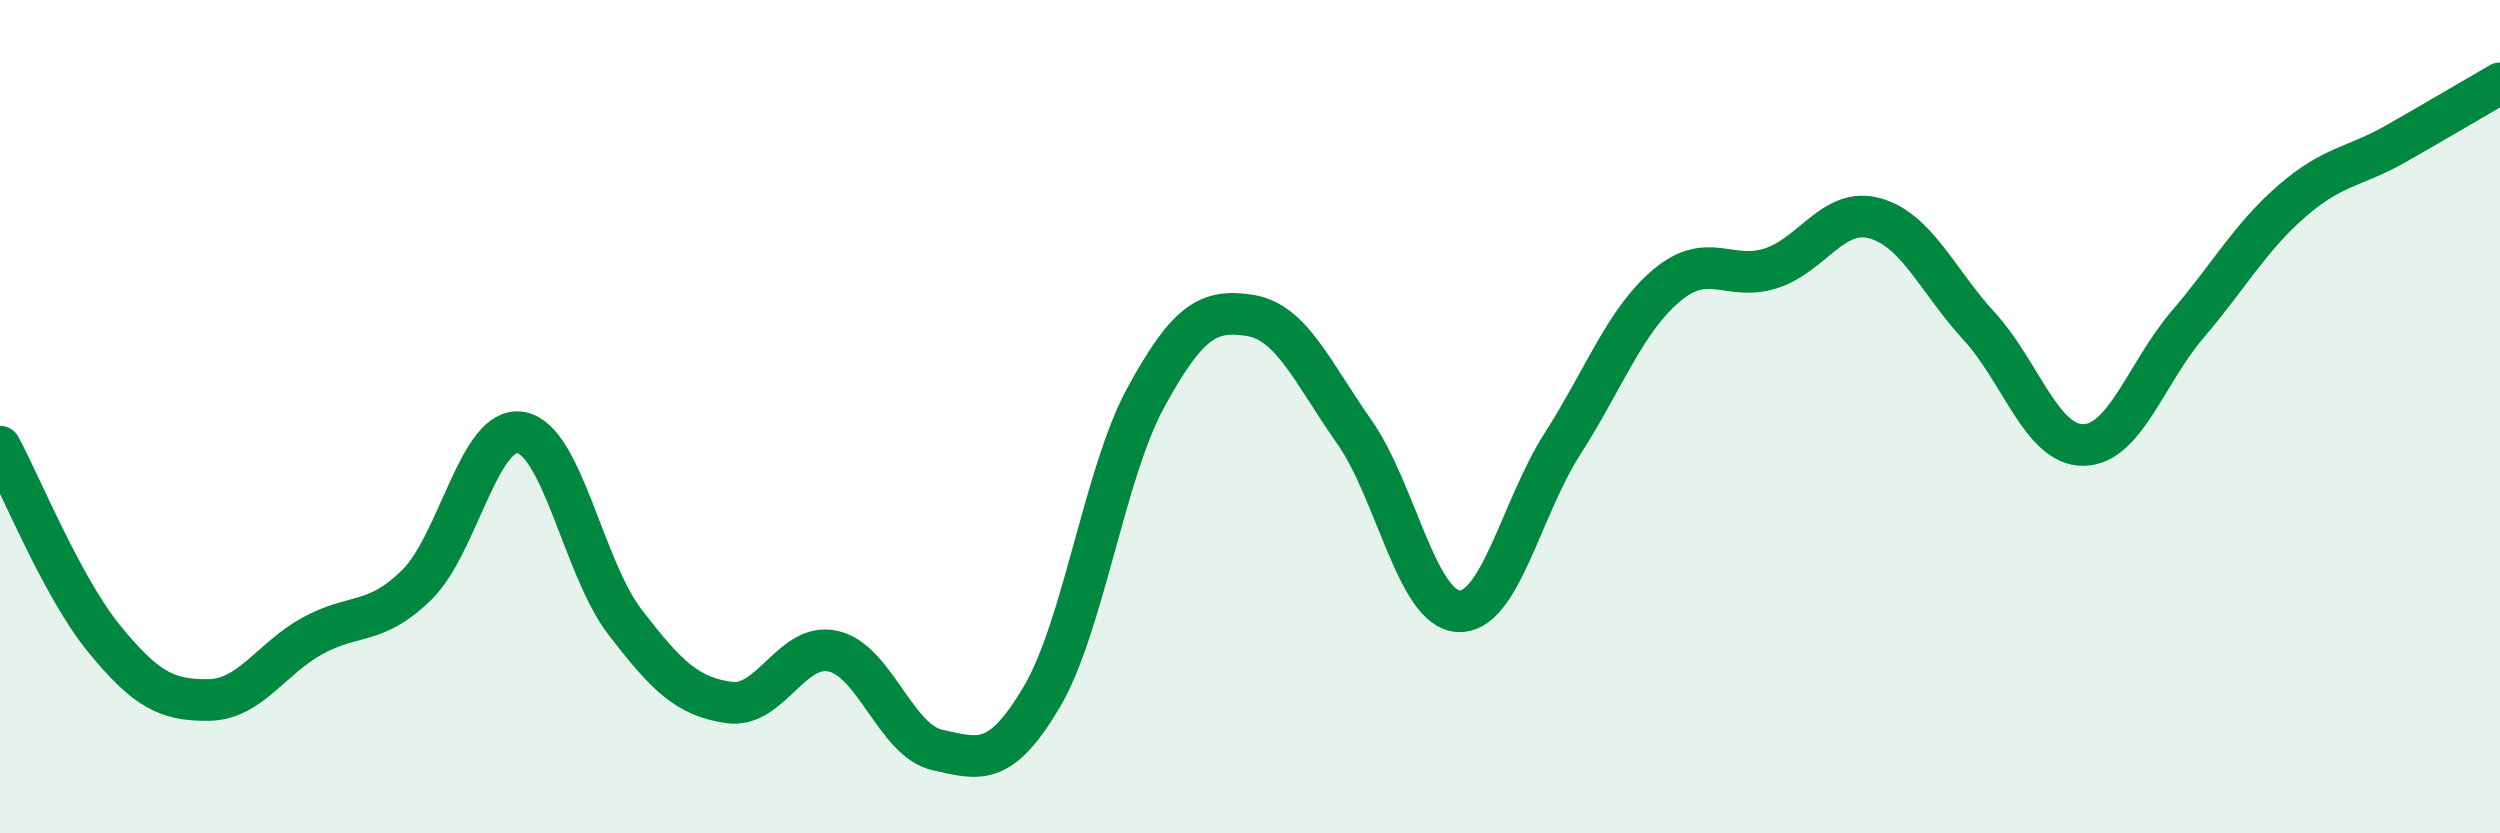 
    <svg width="60" height="20" viewBox="0 0 60 20" xmlns="http://www.w3.org/2000/svg">
      <path
        d="M 0,10.72 C 0.5,11.64 1.5,14.11 2.5,15.33 C 3.5,16.55 4,16.81 5,16.8 C 6,16.79 6.5,15.81 7.5,15.26 C 8.5,14.71 9,15.02 10,14.04 C 11,13.06 11.5,10.2 12.5,10.38 C 13.5,10.56 14,13.63 15,14.93 C 16,16.23 16.5,16.72 17.5,16.86 C 18.5,17 19,15.4 20,15.63 C 21,15.86 21.5,17.78 22.5,18 C 23.5,18.22 24,18.42 25,16.73 C 26,15.04 26.5,11.37 27.5,9.54 C 28.5,7.71 29,7.41 30,7.57 C 31,7.73 31.5,8.94 32.5,10.36 C 33.5,11.78 34,14.61 35,14.67 C 36,14.73 36.5,12.21 37.5,10.65 C 38.5,9.09 39,7.69 40,6.85 C 41,6.01 41.5,6.76 42.5,6.44 C 43.5,6.12 44,4.96 45,5.24 C 46,5.52 46.5,6.74 47.5,7.83 C 48.5,8.92 49,10.69 50,10.68 C 51,10.67 51.5,8.96 52.5,7.79 C 53.5,6.62 54,5.7 55,4.83 C 56,3.96 56.5,4.02 57.5,3.45 C 58.5,2.88 59.5,2.29 60,2L60 20L0 20Z"
        fill="#008740"
        opacity="0.1"
        stroke-linecap="round"
        stroke-linejoin="round"
      />
      <path
        d="M 0,10.72 C 0.5,11.64 1.5,14.11 2.5,15.33 C 3.5,16.55 4,16.81 5,16.8 C 6,16.79 6.5,15.81 7.5,15.26 C 8.5,14.71 9,15.02 10,14.04 C 11,13.06 11.5,10.2 12.5,10.38 C 13.5,10.56 14,13.63 15,14.93 C 16,16.23 16.5,16.72 17.5,16.86 C 18.5,17 19,15.4 20,15.63 C 21,15.86 21.5,17.78 22.5,18 C 23.5,18.22 24,18.42 25,16.73 C 26,15.04 26.5,11.37 27.5,9.54 C 28.5,7.71 29,7.41 30,7.57 C 31,7.73 31.5,8.94 32.5,10.36 C 33.5,11.78 34,14.61 35,14.67 C 36,14.73 36.5,12.21 37.5,10.65 C 38.5,9.09 39,7.69 40,6.85 C 41,6.01 41.5,6.76 42.5,6.44 C 43.5,6.12 44,4.96 45,5.24 C 46,5.52 46.5,6.74 47.5,7.83 C 48.5,8.92 49,10.69 50,10.68 C 51,10.67 51.5,8.96 52.5,7.79 C 53.5,6.62 54,5.7 55,4.83 C 56,3.96 56.5,4.02 57.5,3.45 C 58.5,2.88 59.5,2.29 60,2"
        stroke="#008740"
        stroke-width="1"
        fill="none"
        stroke-linecap="round"
        stroke-linejoin="round"
      />
    </svg>
  